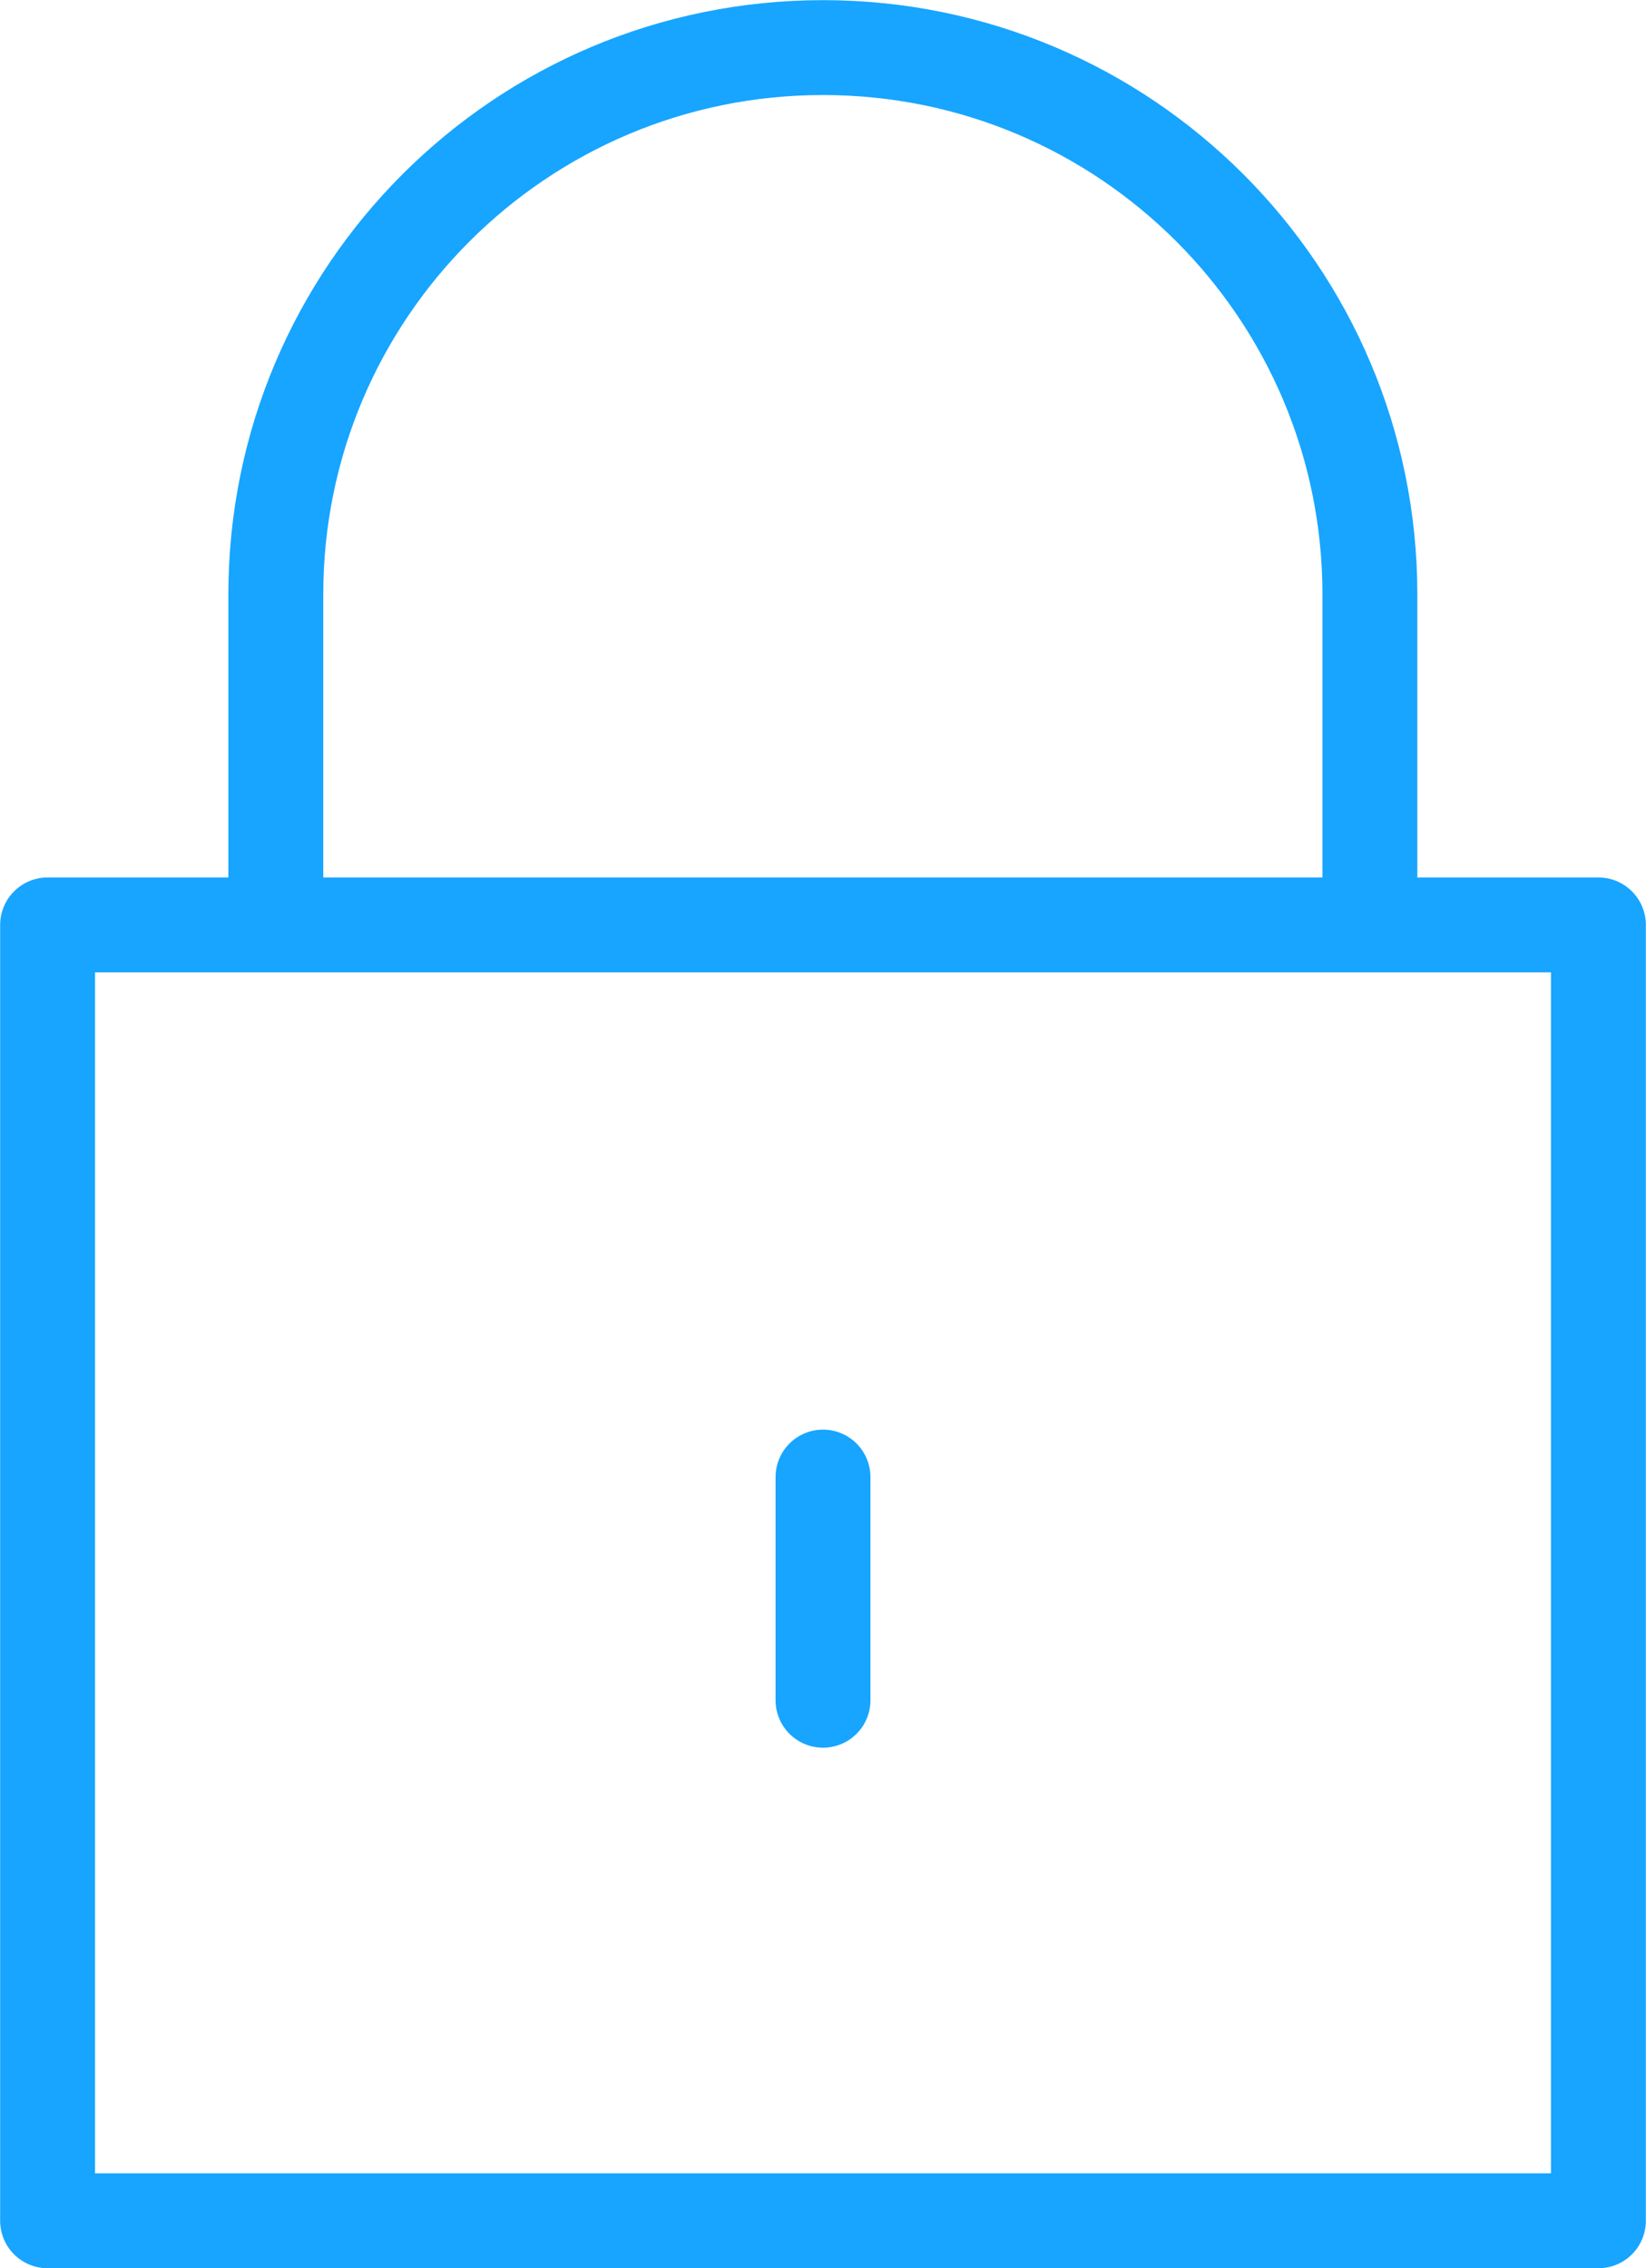 <?xml version="1.0" encoding="UTF-8"?><svg xmlns="http://www.w3.org/2000/svg" width="55.68" height="76.73" viewBox="0 0 55.68 76.73"><defs><style>.d{fill:none;stroke:#17a5ff;stroke-linecap:round;stroke-linejoin:round;stroke-width:3.21px;}</style></defs><g id="a"/><g id="b"><g id="c"><g><path class="d" d="M46.34,30.91v-10.8C46.34,9.89,38.06,1.61,27.84,1.61S9.33,9.89,9.33,20.11v10.8"/><rect class="d" x="1.61" y="31.29" width="52.46" height="43.84"/><line class="d" x1="27.84" y1="49.97" x2="27.84" y2="57.52"/></g></g></g></svg>